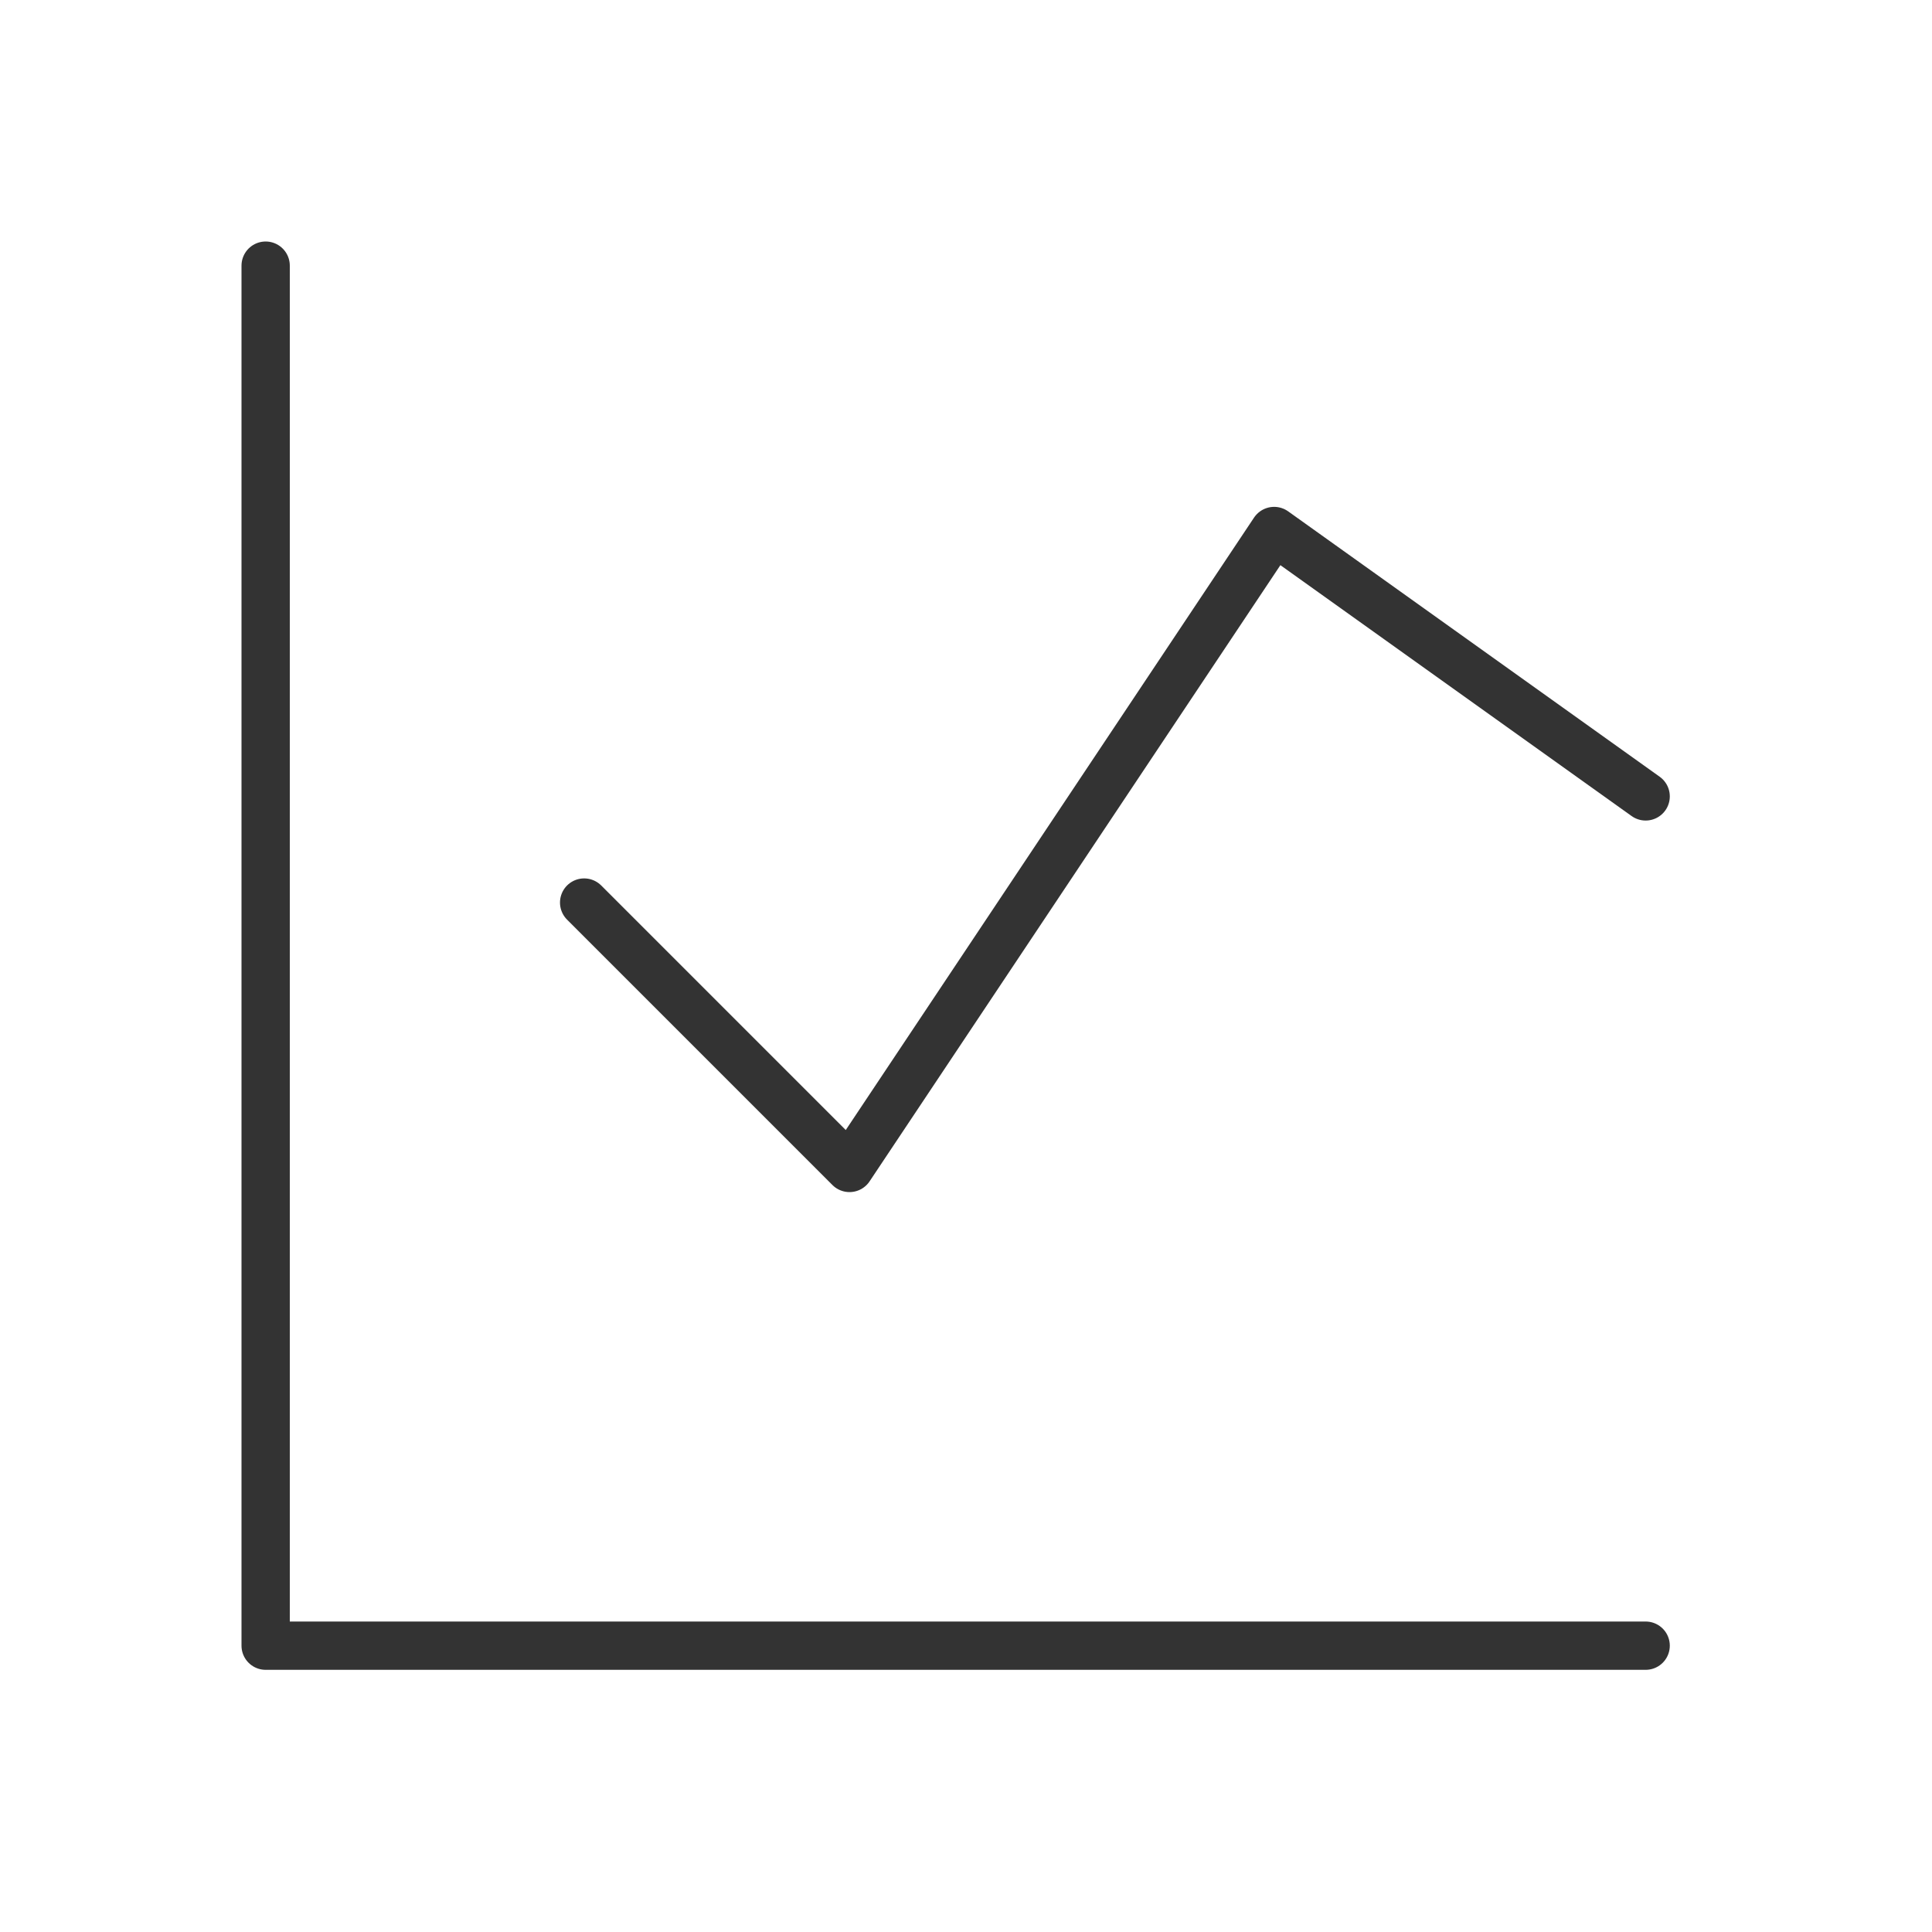 <svg width="80" height="80" viewBox="0 0 80 80" fill="none" xmlns="http://www.w3.org/2000/svg">
<path d="M11 11V68.144H68.143" stroke="#333333" stroke-width="2" stroke-linecap="round" stroke-linejoin="round"/>
<path d="M24.188 37.373L35.176 48.362L52.759 21.988L68.143 32.977" stroke="#333333" stroke-width="2" stroke-linecap="round" stroke-linejoin="round"/>
</svg>

